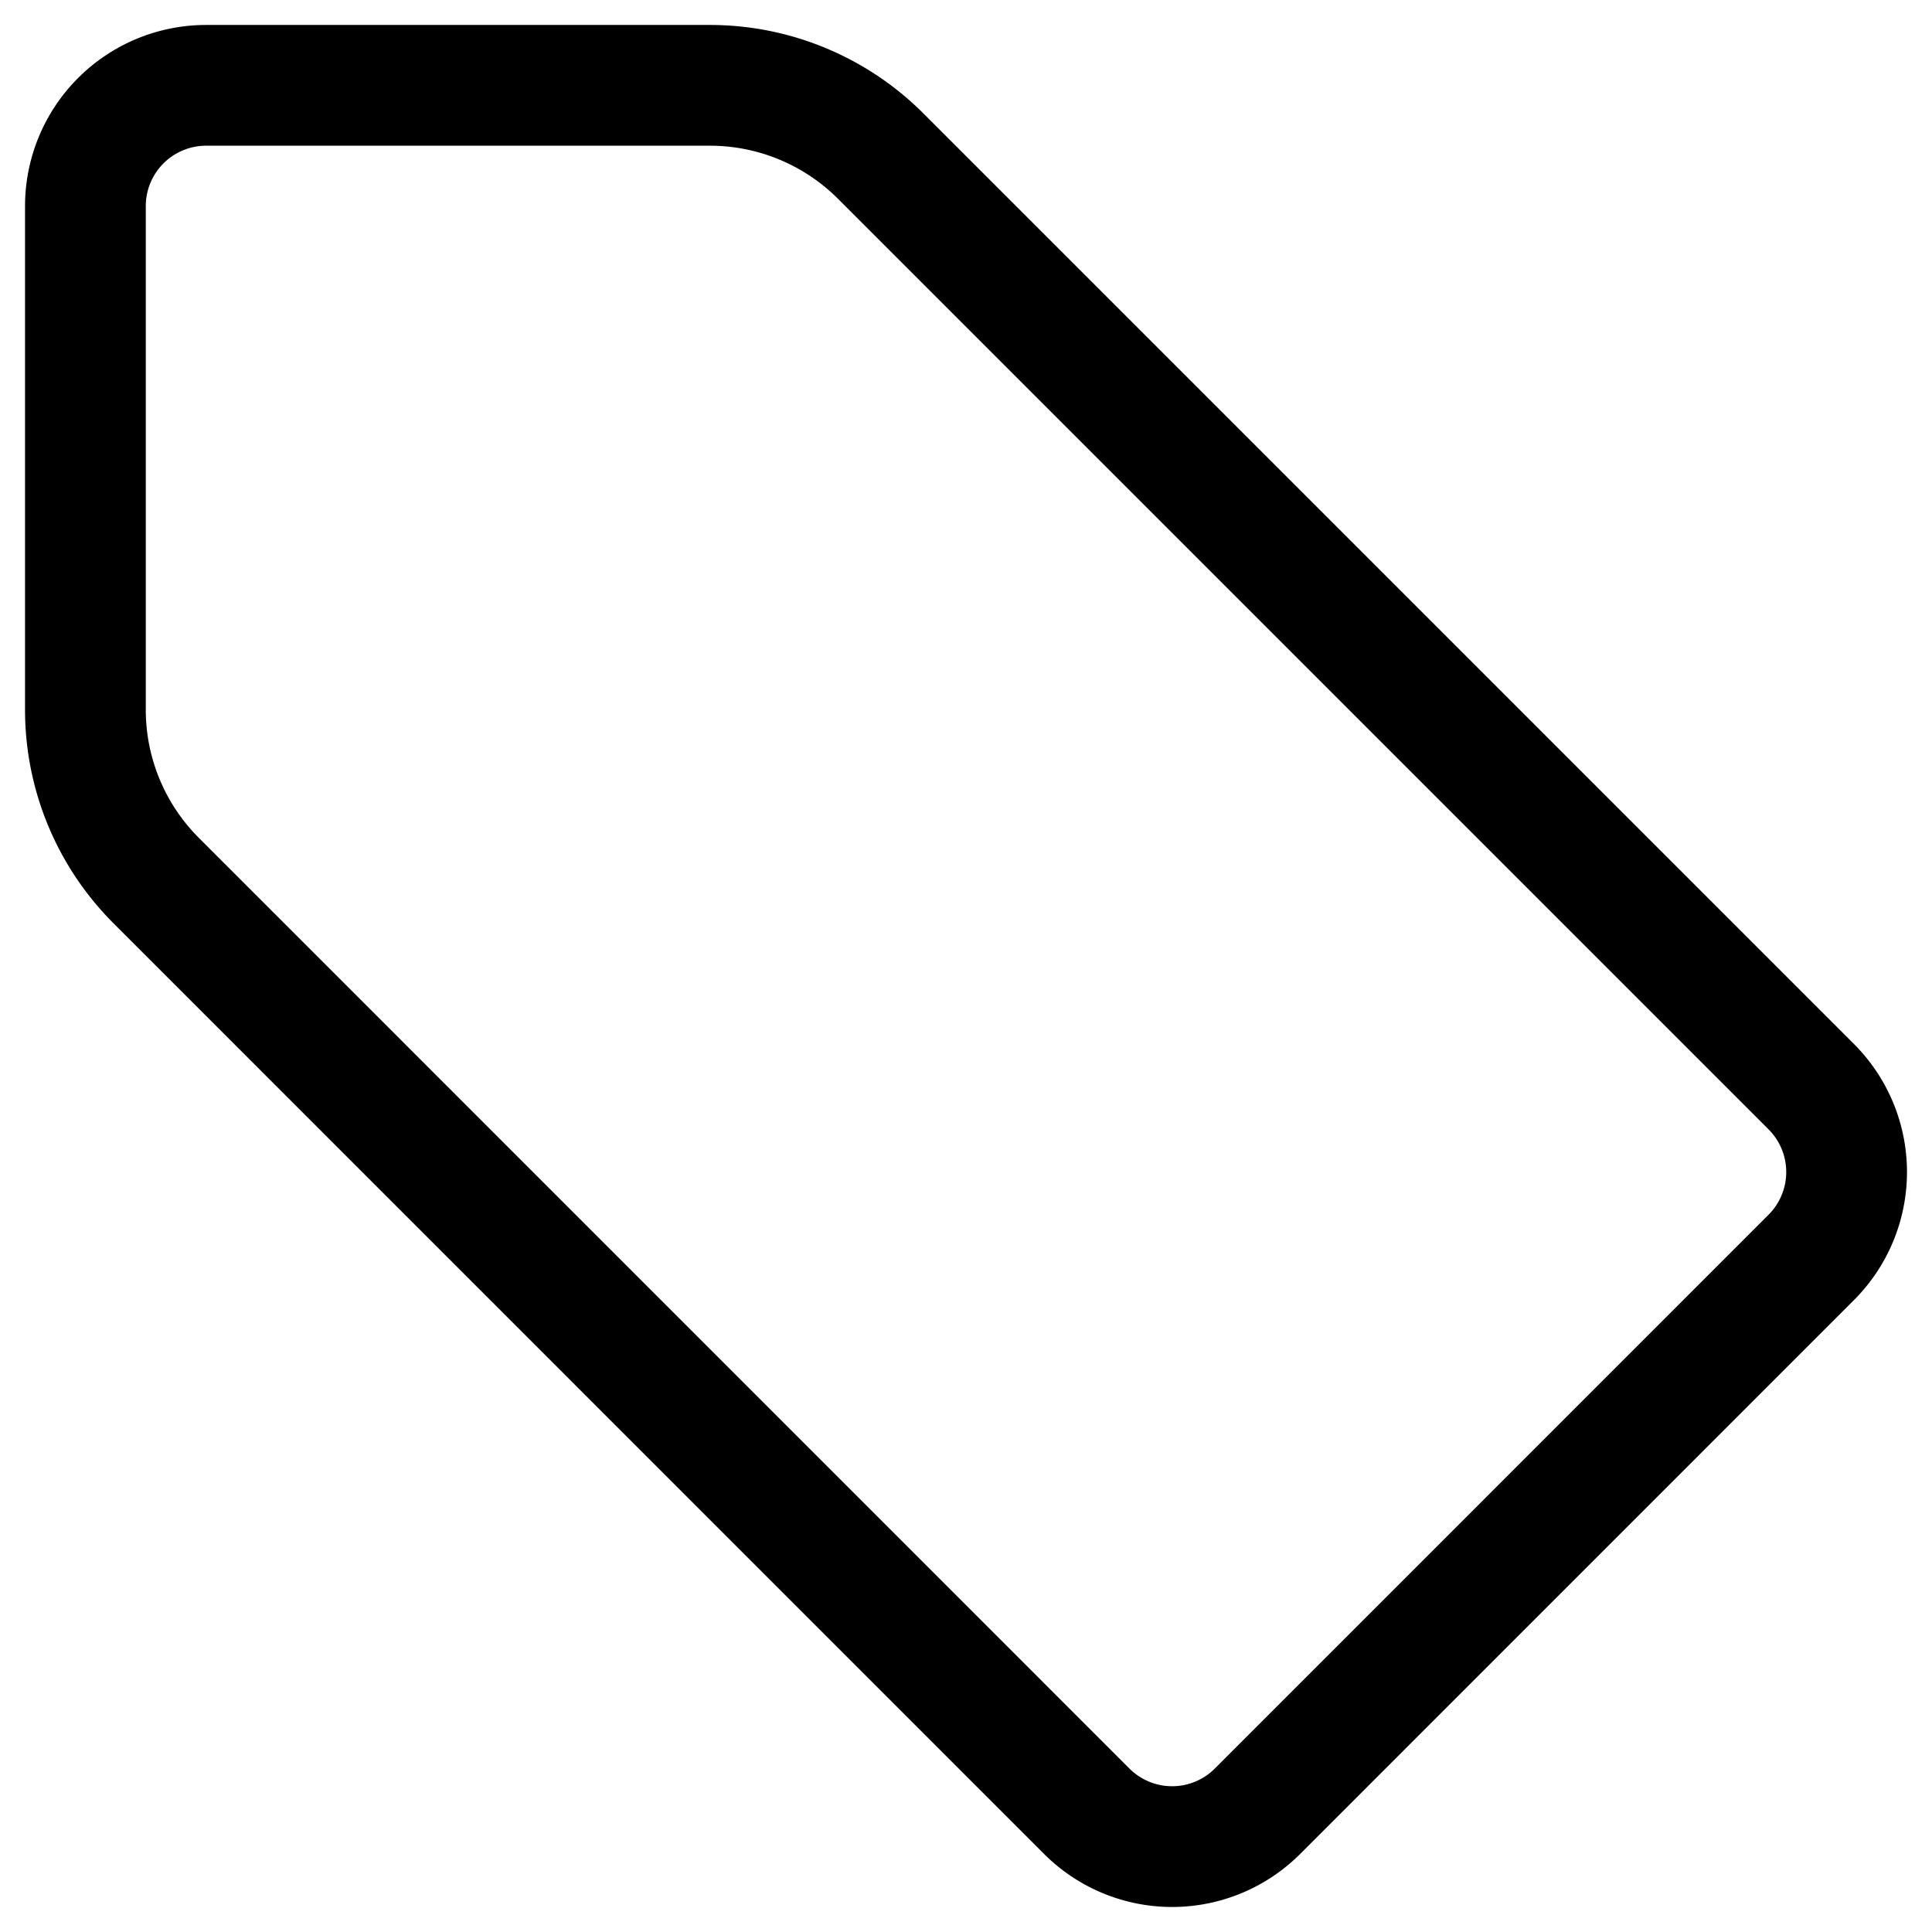 <svg xmlns="http://www.w3.org/2000/svg" viewBox="0 0 24 24">
  <title>tag</title>
  <path d="M1.061 2.56v6.257a3 3 0 0 0 .878 2.121L13.5 22.5a1.5 1.5 0 0 0 2.121 0l6.879-6.88a1.5 1.5 0 0 0 0-2.121L10.939 1.938a3 3 0 0 0-2.121-.878H2.561a1.5 1.5 0 0 0-1.5 1.5Z" style="fill:none;stroke:currentColor;stroke-linecap:round;stroke-linejoin:round;stroke-width:1.5px"/>
</svg>